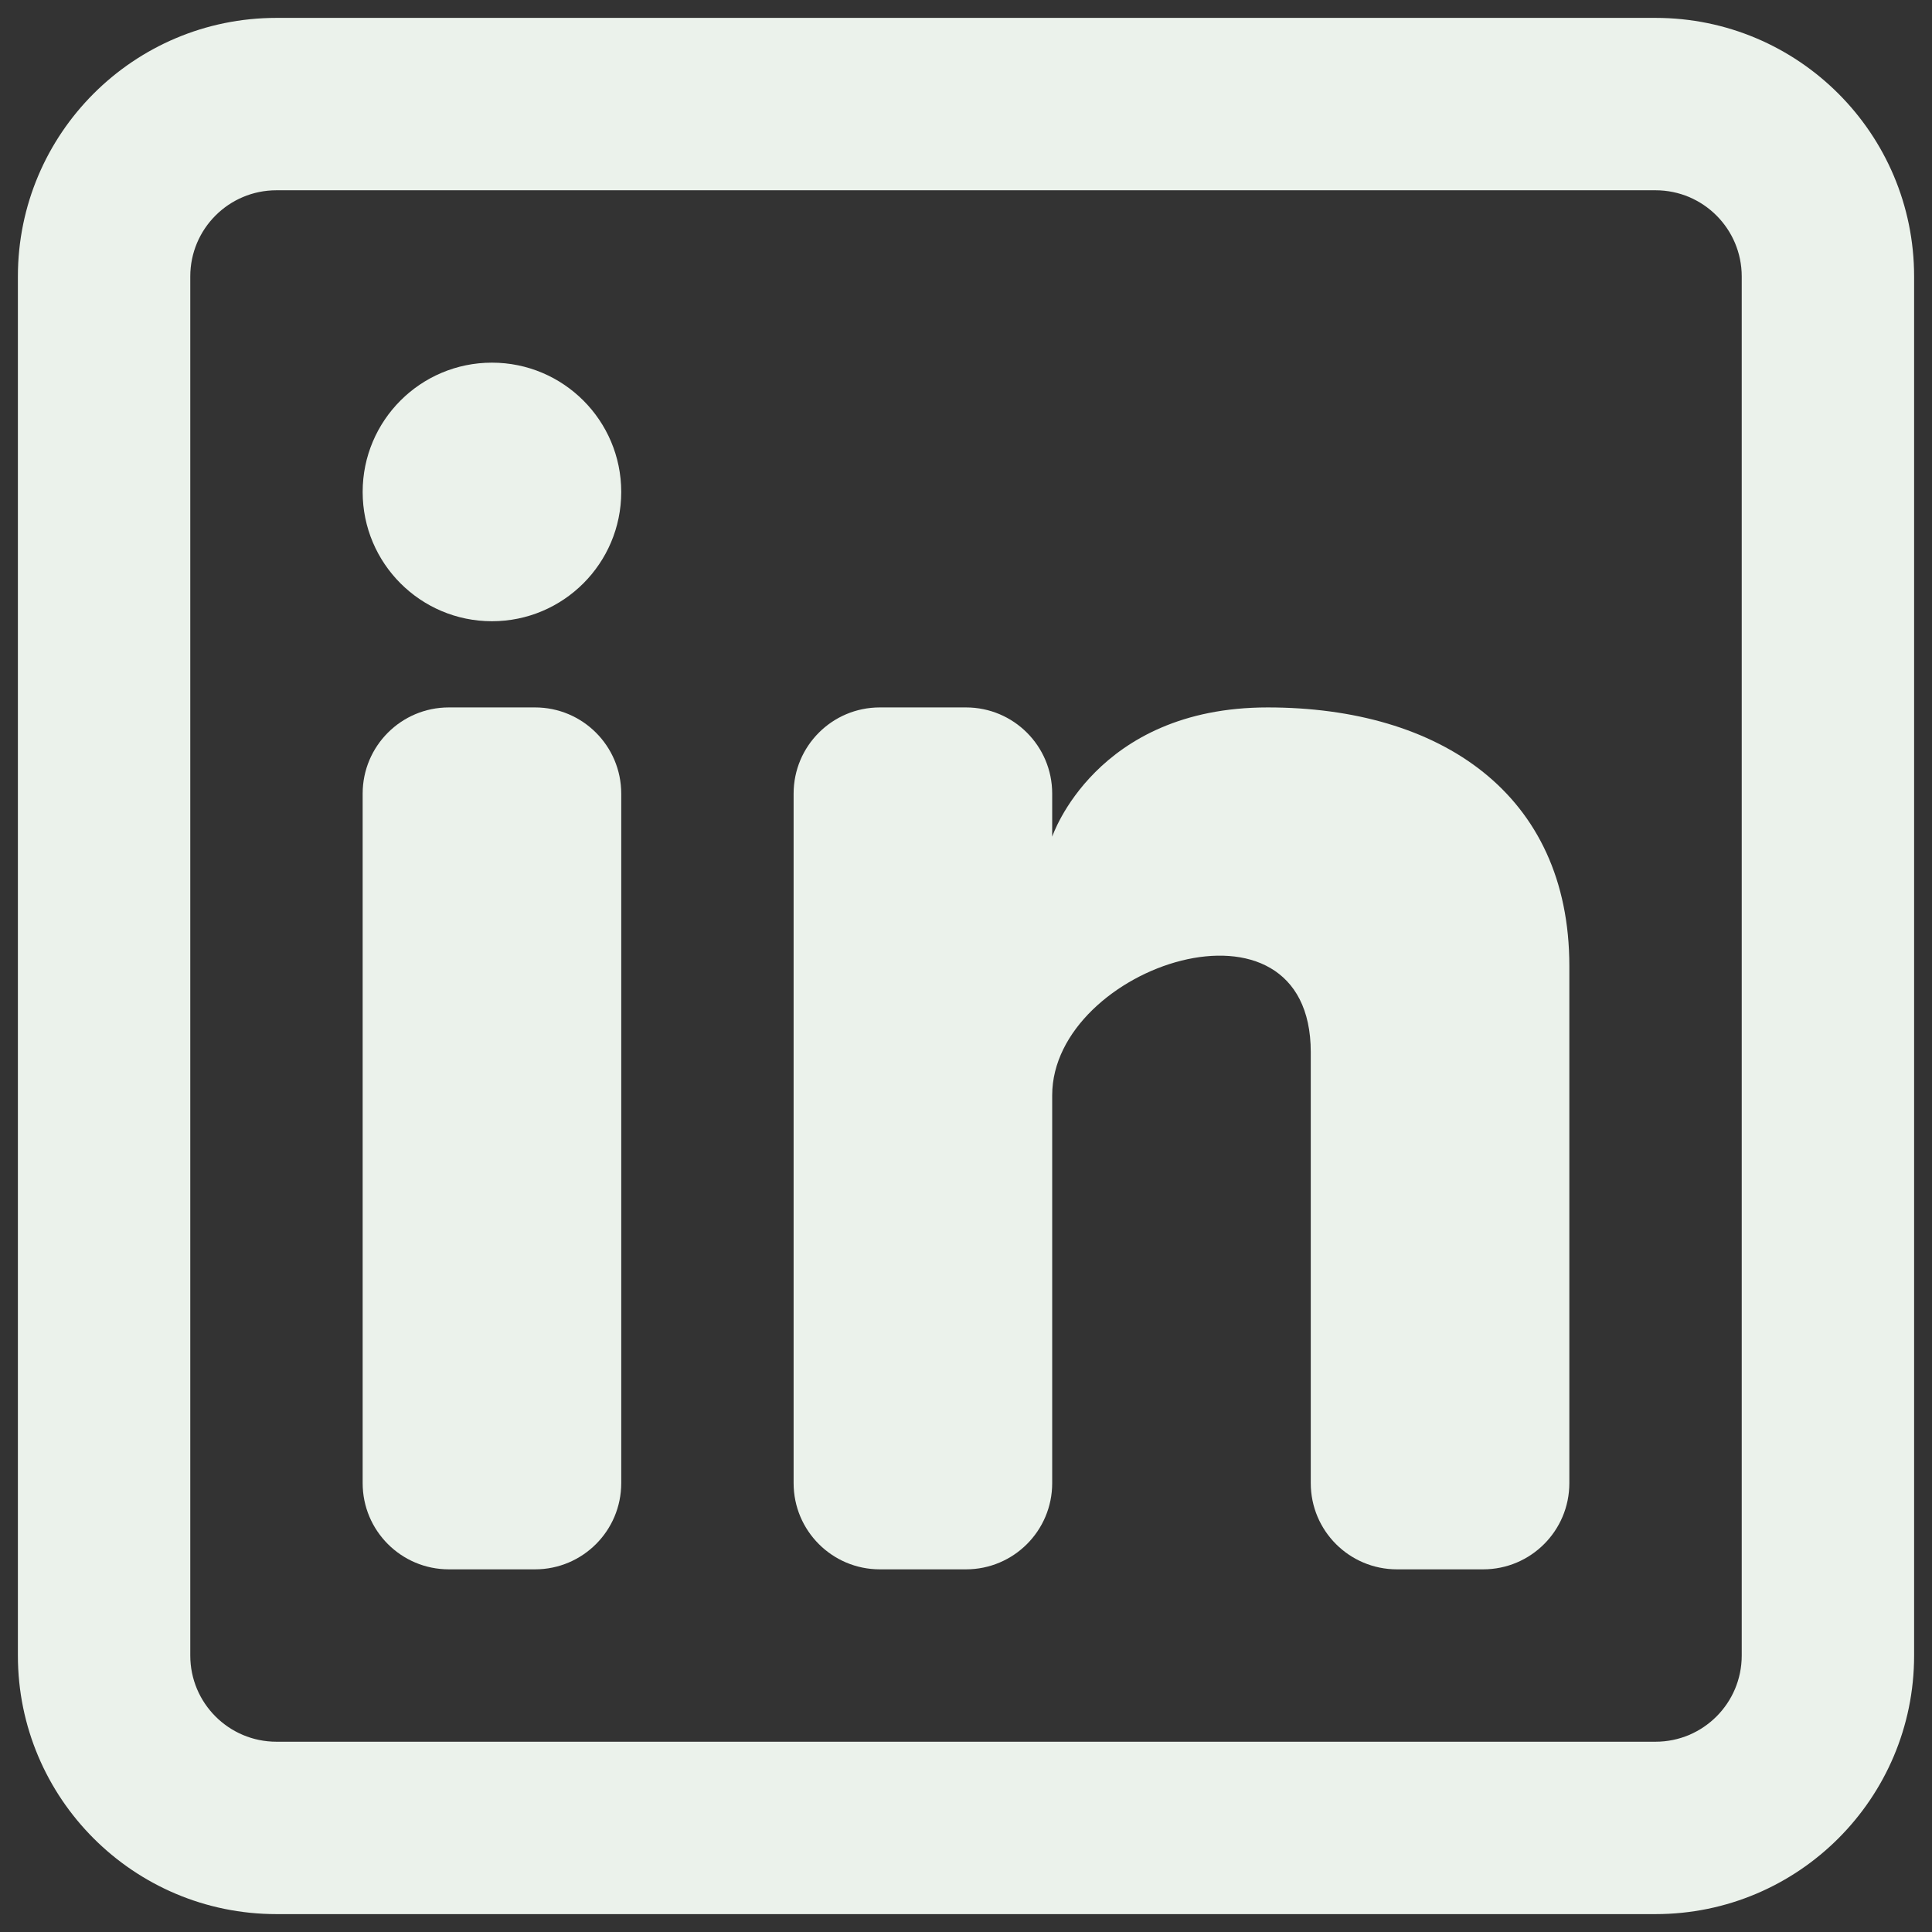 <?xml version="1.0" encoding="UTF-8" standalone="no"?><!-- Generator: Gravit.io --><svg xmlns="http://www.w3.org/2000/svg" xmlns:xlink="http://www.w3.org/1999/xlink" style="isolation:isolate" viewBox="0 0 1080 1080" width="1080pt" height="1080pt"><rect x="0" y="0" width="1080" height="1080" fill="#333333" stroke="none"/><defs><clipPath id="_clipPath_UrACJJb6ReKDFPevqgFwU63Zr6ZHr1yu"><rect width="1080" height="1080"/></clipPath></defs><g clipPath="url(#_clipPath_UrACJJb6ReKDFPevqgFwU63Zr6ZHr1yu)"><g><path d=" M 275 347.273 C 314.915 347.273 347.273 314.915 347.273 275 C 347.273 235.085 314.915 202.727 275 202.727 C 235.085 202.727 202.727 235.085 202.727 275 C 202.727 314.915 235.085 347.273 275 347.273 Z " fill="rgb(235,242,235)"/><path d=" M 202.727 443.636 C 202.727 417.027 224.299 395.455 250.909 395.455 L 299.091 395.455 C 325.701 395.455 347.273 417.026 347.273 443.636 L 347.273 829.091 C 347.273 855.702 325.701 877.273 299.091 877.273 L 250.909 877.273 C 224.299 877.273 202.727 855.702 202.727 829.091 L 202.727 443.636 Z " fill="rgb(235,242,235)"/><path d=" M 491.818 877.273 L 540 877.273 C 566.611 877.273 588.182 855.702 588.182 829.091 L 588.182 612.273 C 588.182 540 732.727 491.818 732.727 588.182 L 732.727 829.11 C 732.727 855.721 754.298 877.273 780.909 877.273 L 829.091 877.273 C 855.702 877.273 877.273 855.702 877.273 829.091 L 877.273 540 C 877.273 443.636 805 395.455 708.636 395.455 C 612.273 395.455 588.182 467.727 588.182 467.727 L 588.182 443.636 C 588.182 417.026 566.611 395.455 540 395.455 L 491.818 395.455 C 465.207 395.455 443.636 417.027 443.636 443.636 L 443.636 829.091 C 443.636 855.702 465.207 877.273 491.818 877.273 Z " fill="rgb(235,242,235)"/><path d=" M 925.455 10 C 1005.287 10 1070 74.715 1070 154.545 L 1070 925.455 C 1070 1005.287 1005.287 1070 925.455 1070 L 154.545 1070 C 74.715 1070 10 1005.287 10 925.455 L 10 154.545 C 10 74.715 74.715 10 154.545 10 L 925.455 10 Z  M 925.455 106.364 C 952.065 106.364 973.636 127.936 973.636 154.545 L 973.636 925.455 C 973.636 952.065 952.065 973.636 925.455 973.636 L 154.545 973.636 C 127.936 973.636 106.364 952.065 106.364 925.455 L 106.364 154.545 C 106.364 127.936 127.936 106.364 154.545 106.364 L 925.455 106.364 Z " fill-rule="evenodd" fill="rgb(235,242,235)"/></g></g></svg>